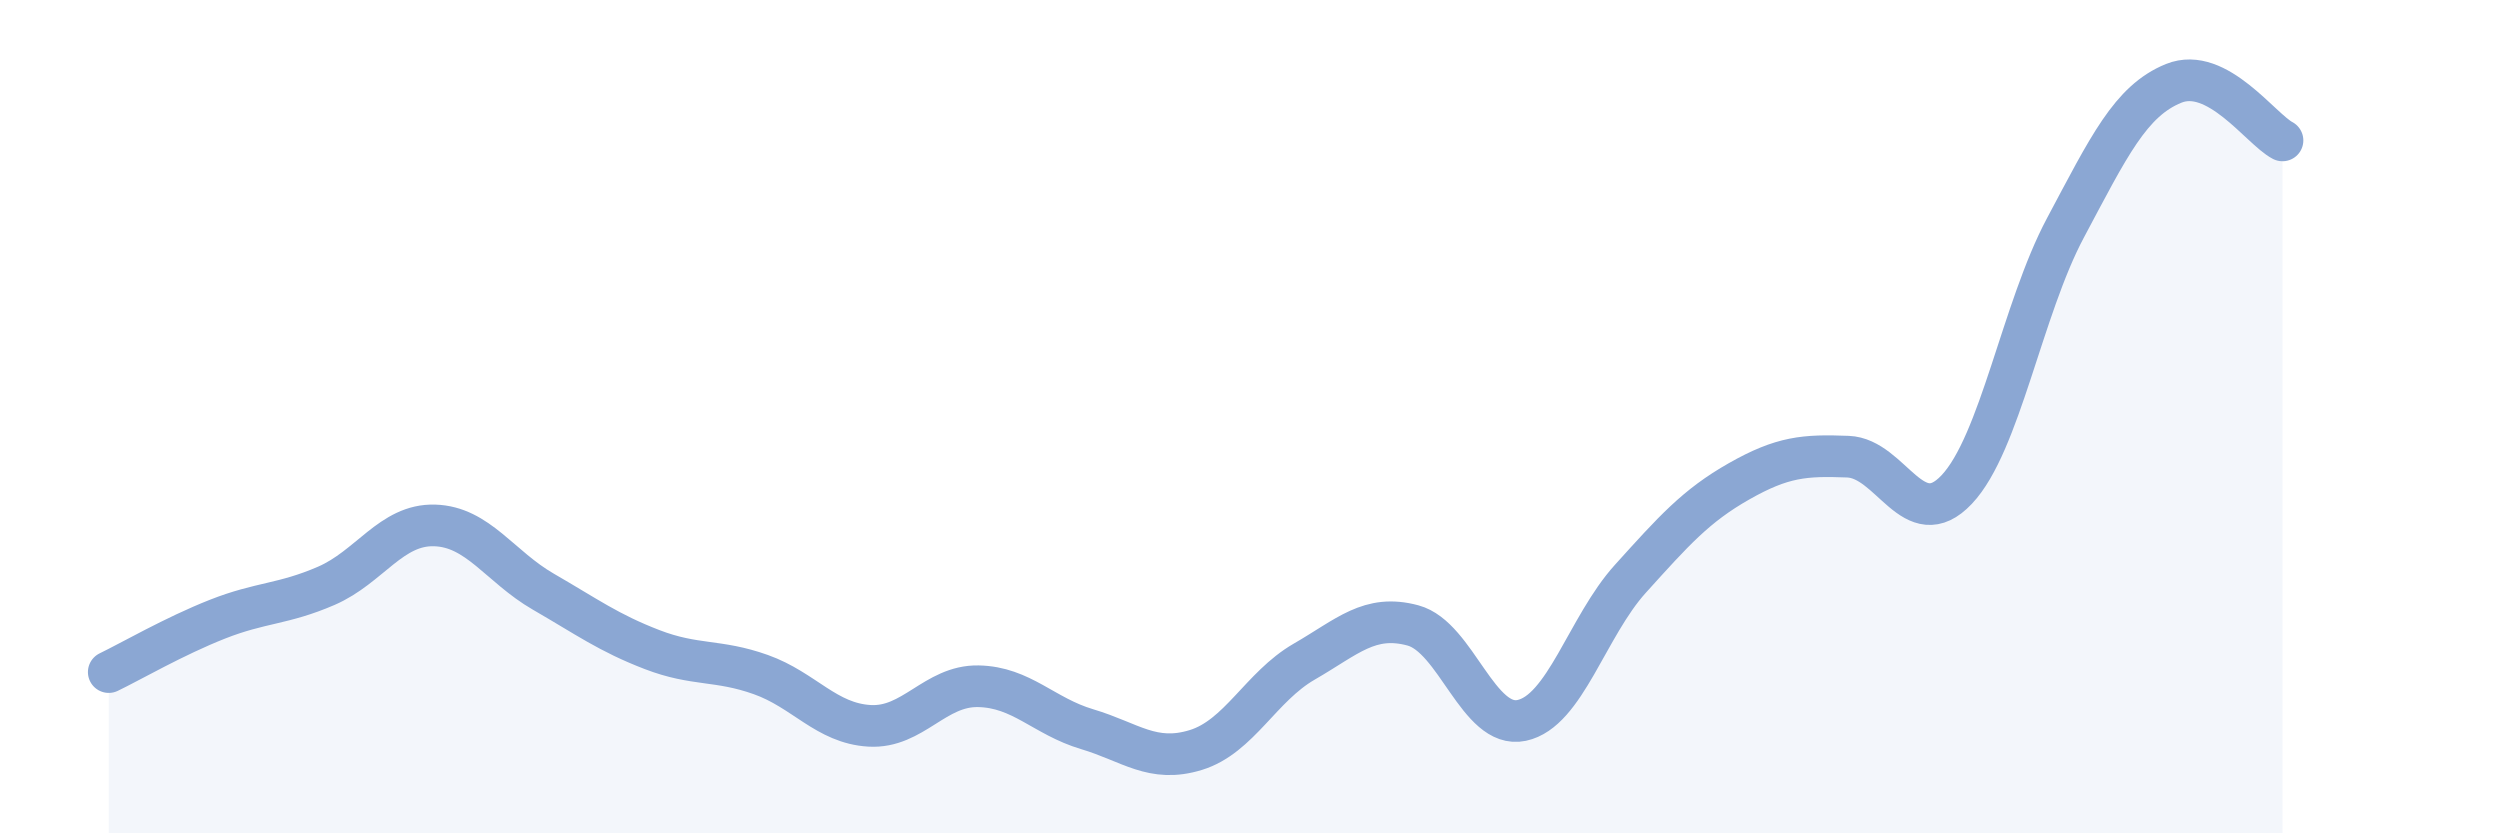 
    <svg width="60" height="20" viewBox="0 0 60 20" xmlns="http://www.w3.org/2000/svg">
      <path
        d="M 2.61,16.13 C 3.13,15.88 4.18,15.27 5.22,14.86 C 6.26,14.45 6.79,14.51 7.83,14.06 C 8.87,13.61 9.39,12.58 10.43,12.61 C 11.47,12.64 12,13.6 13.04,14.2 C 14.08,14.8 14.61,15.19 15.65,15.59 C 16.69,15.99 17.22,15.82 18.26,16.19 C 19.3,16.56 19.83,17.36 20.87,17.42 C 21.91,17.48 22.44,16.45 23.48,16.47 C 24.52,16.49 25.05,17.19 26.09,17.5 C 27.13,17.81 27.66,18.32 28.7,18 C 29.74,17.68 30.26,16.48 31.3,15.88 C 32.34,15.28 32.87,14.73 33.91,15.01 C 34.95,15.29 35.48,17.51 36.52,17.29 C 37.56,17.07 38.09,15.04 39.13,13.89 C 40.17,12.74 40.7,12.14 41.74,11.55 C 42.78,10.96 43.31,10.92 44.35,10.96 C 45.39,11 45.92,12.85 46.96,11.75 C 48,10.65 48.53,7.42 49.57,5.47 C 50.61,3.52 51.13,2.42 52.17,2 C 53.21,1.58 54.26,3.1 54.78,3.37L54.78 20L2.61 20Z"
        fill="#8ba7d3"
        opacity="0.1"
        stroke-linecap="round"
        stroke-linejoin="round"
      />
      <path
        d="M 2.61,16.13 C 3.13,15.88 4.18,15.27 5.22,14.86 C 6.26,14.45 6.79,14.51 7.83,14.06 C 8.87,13.61 9.39,12.58 10.43,12.61 C 11.47,12.64 12,13.6 13.04,14.2 C 14.08,14.8 14.61,15.19 15.65,15.59 C 16.69,15.99 17.22,15.82 18.26,16.19 C 19.3,16.56 19.83,17.36 20.87,17.42 C 21.91,17.48 22.44,16.45 23.48,16.47 C 24.52,16.49 25.05,17.19 26.09,17.5 C 27.13,17.81 27.66,18.32 28.7,18 C 29.74,17.68 30.26,16.48 31.3,15.88 C 32.34,15.28 32.87,14.73 33.91,15.01 C 34.95,15.29 35.48,17.51 36.52,17.29 C 37.56,17.07 38.09,15.04 39.13,13.89 C 40.17,12.74 40.7,12.14 41.74,11.55 C 42.78,10.96 43.31,10.92 44.35,10.96 C 45.39,11 45.92,12.85 46.96,11.75 C 48,10.65 48.53,7.42 49.57,5.47 C 50.61,3.52 51.13,2.42 52.17,2 C 53.21,1.58 54.26,3.1 54.78,3.37"
        stroke="#8ba7d3"
        stroke-width="1"
        fill="none"
        stroke-linecap="round"
        stroke-linejoin="round"
      />
    </svg>
  